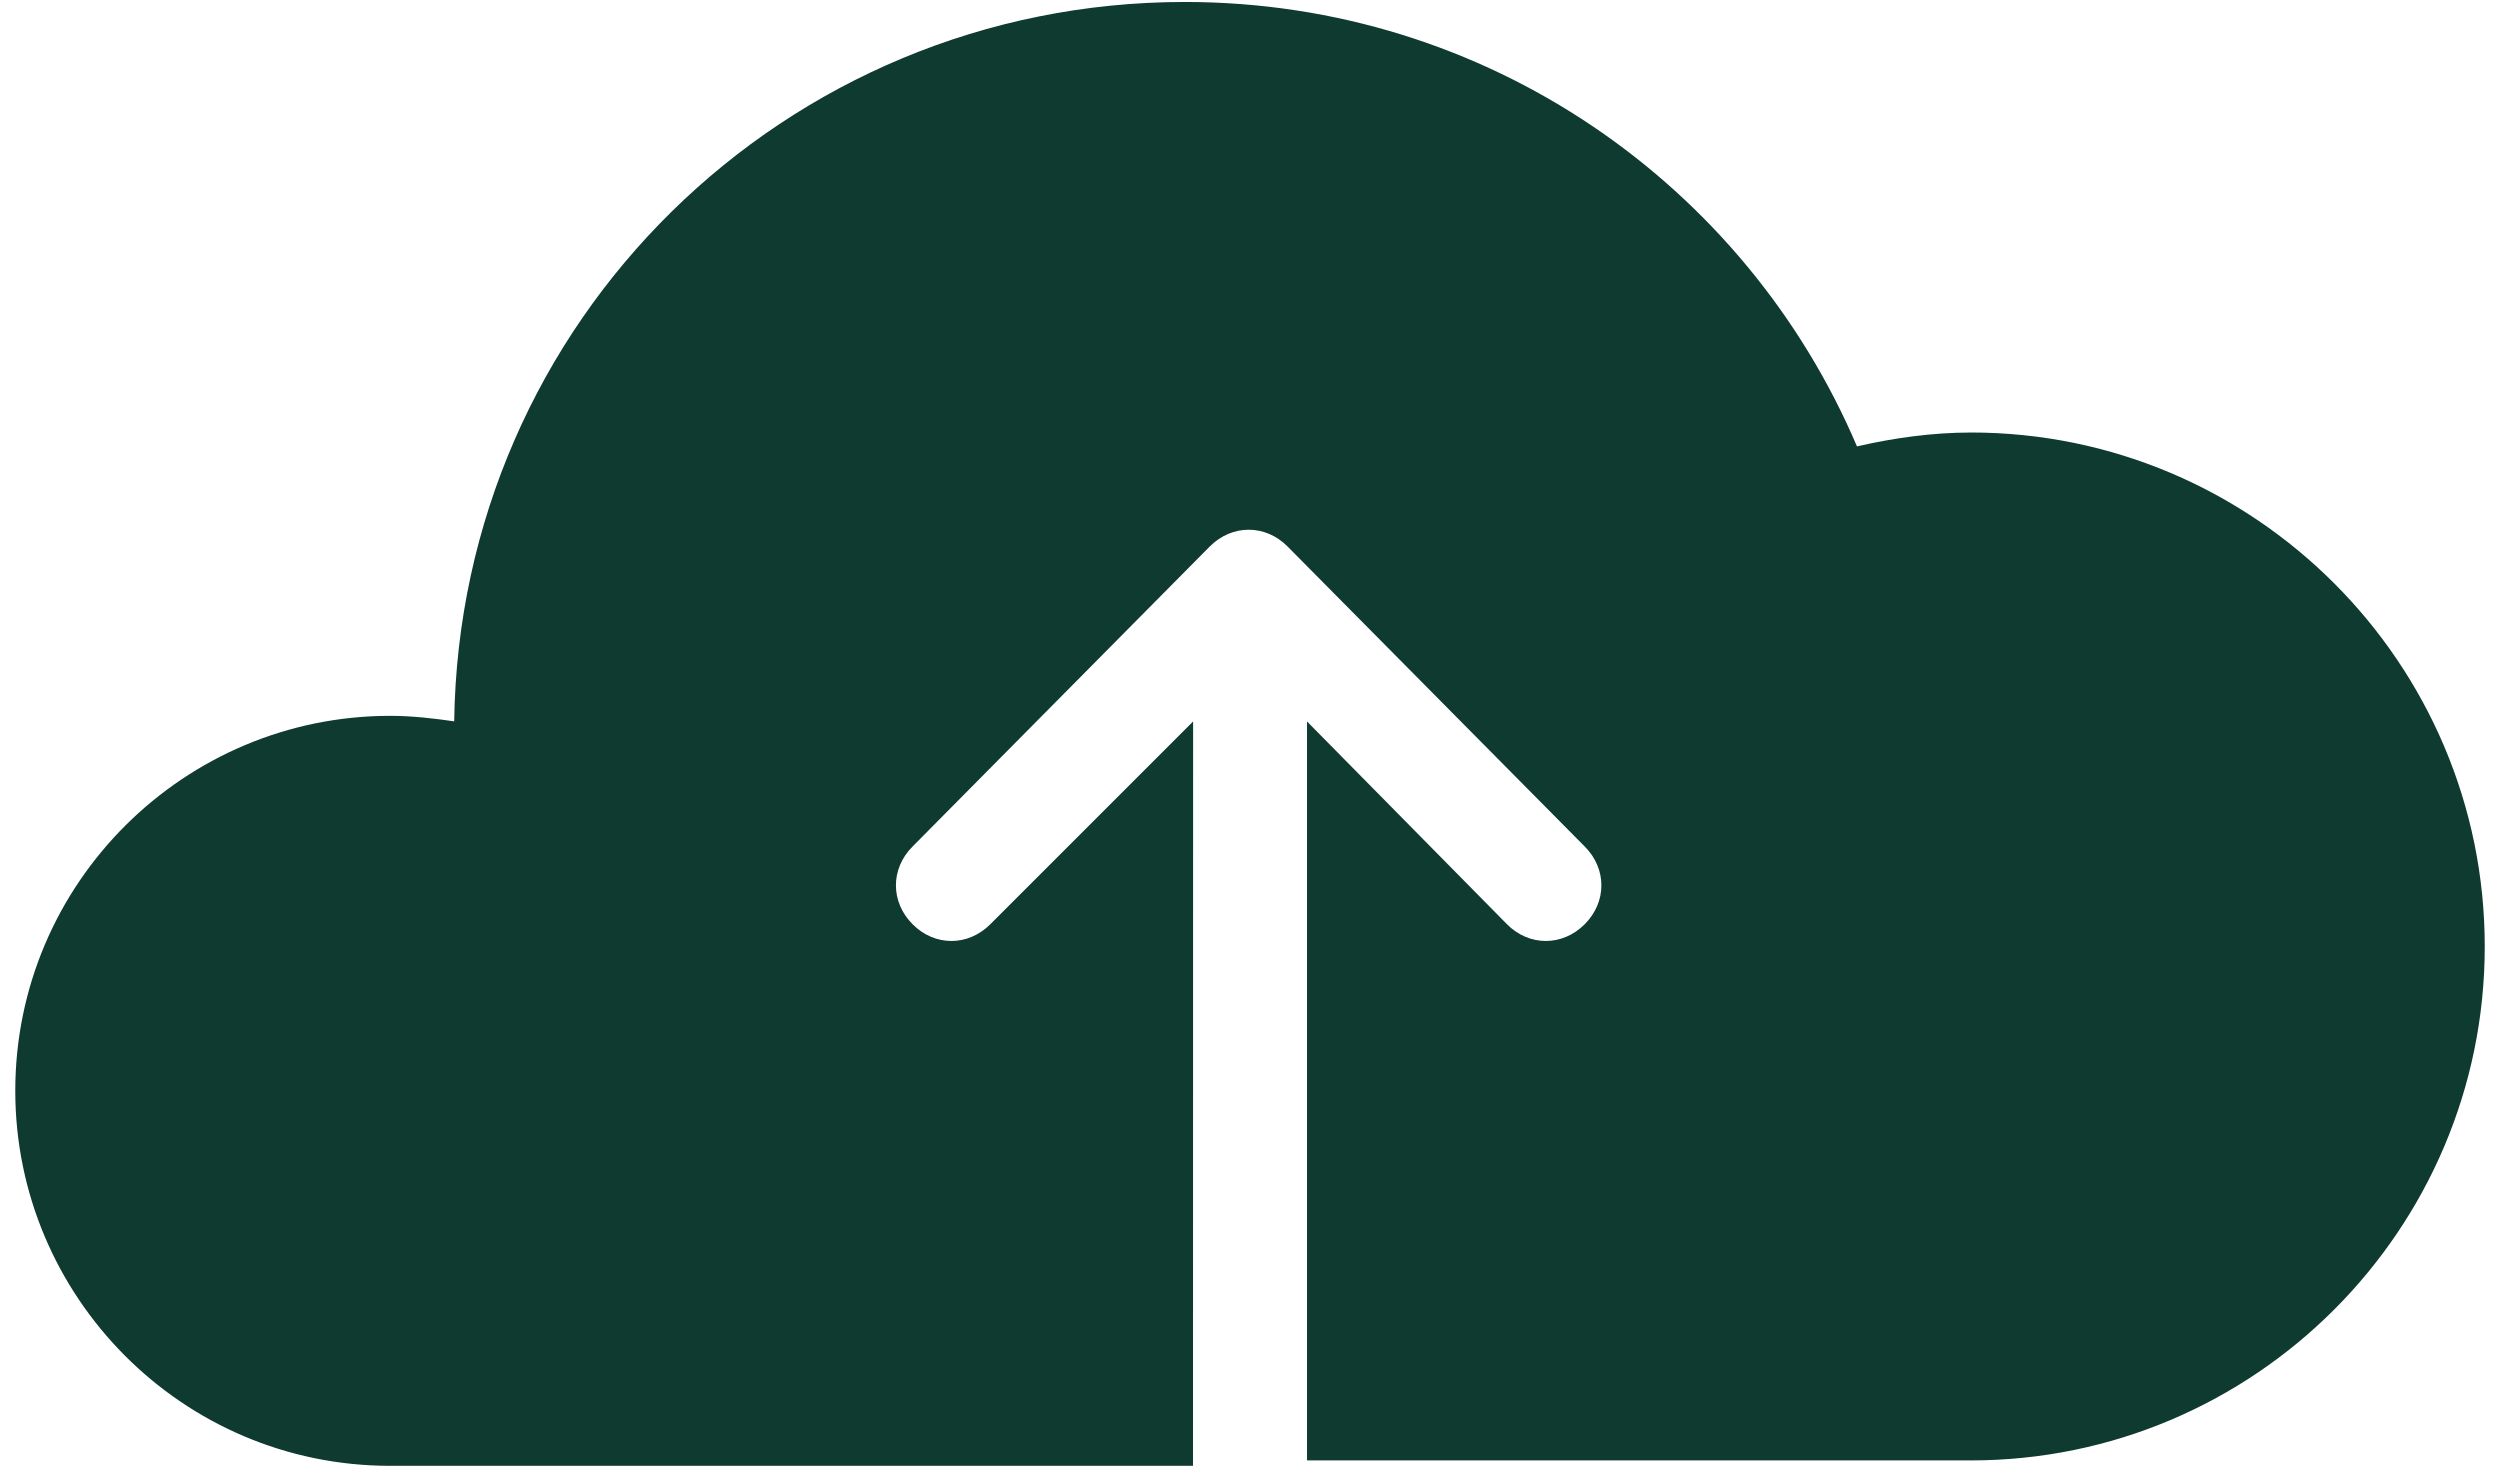 <svg width="90" height="53" viewBox="0 0 90 53" fill="none" xmlns="http://www.w3.org/2000/svg">
<path d="M70.952 15.571C69.554 15.571 68.151 15.77 66.851 16.071C62.851 6.672 53.55 0.071 42.652 0.071C28.254 0.071 16.55 11.571 16.351 25.969C15.651 25.867 14.851 25.77 14.05 25.77C6.651 25.77 0.55 31.77 0.55 39.27C0.55 46.668 6.55 52.77 14.05 52.77H42.948L42.952 25.973L35.651 33.273C35.252 33.672 34.752 33.875 34.252 33.875C33.752 33.875 33.252 33.676 32.854 33.273C32.053 32.472 32.053 31.273 32.854 30.473L43.553 19.672C43.952 19.273 44.452 19.07 44.952 19.07C45.452 19.07 45.952 19.269 46.35 19.672L57.049 30.473C57.85 31.273 57.85 32.472 57.049 33.273C56.651 33.672 56.151 33.875 55.651 33.875C55.151 33.875 54.651 33.676 54.252 33.273L47.053 25.973V52.575H70.951C81.15 52.575 89.451 44.274 89.451 34.075C89.451 23.872 81.154 15.57 70.951 15.57L70.952 15.571Z" fill="#0e3a2f"/>
</svg>
